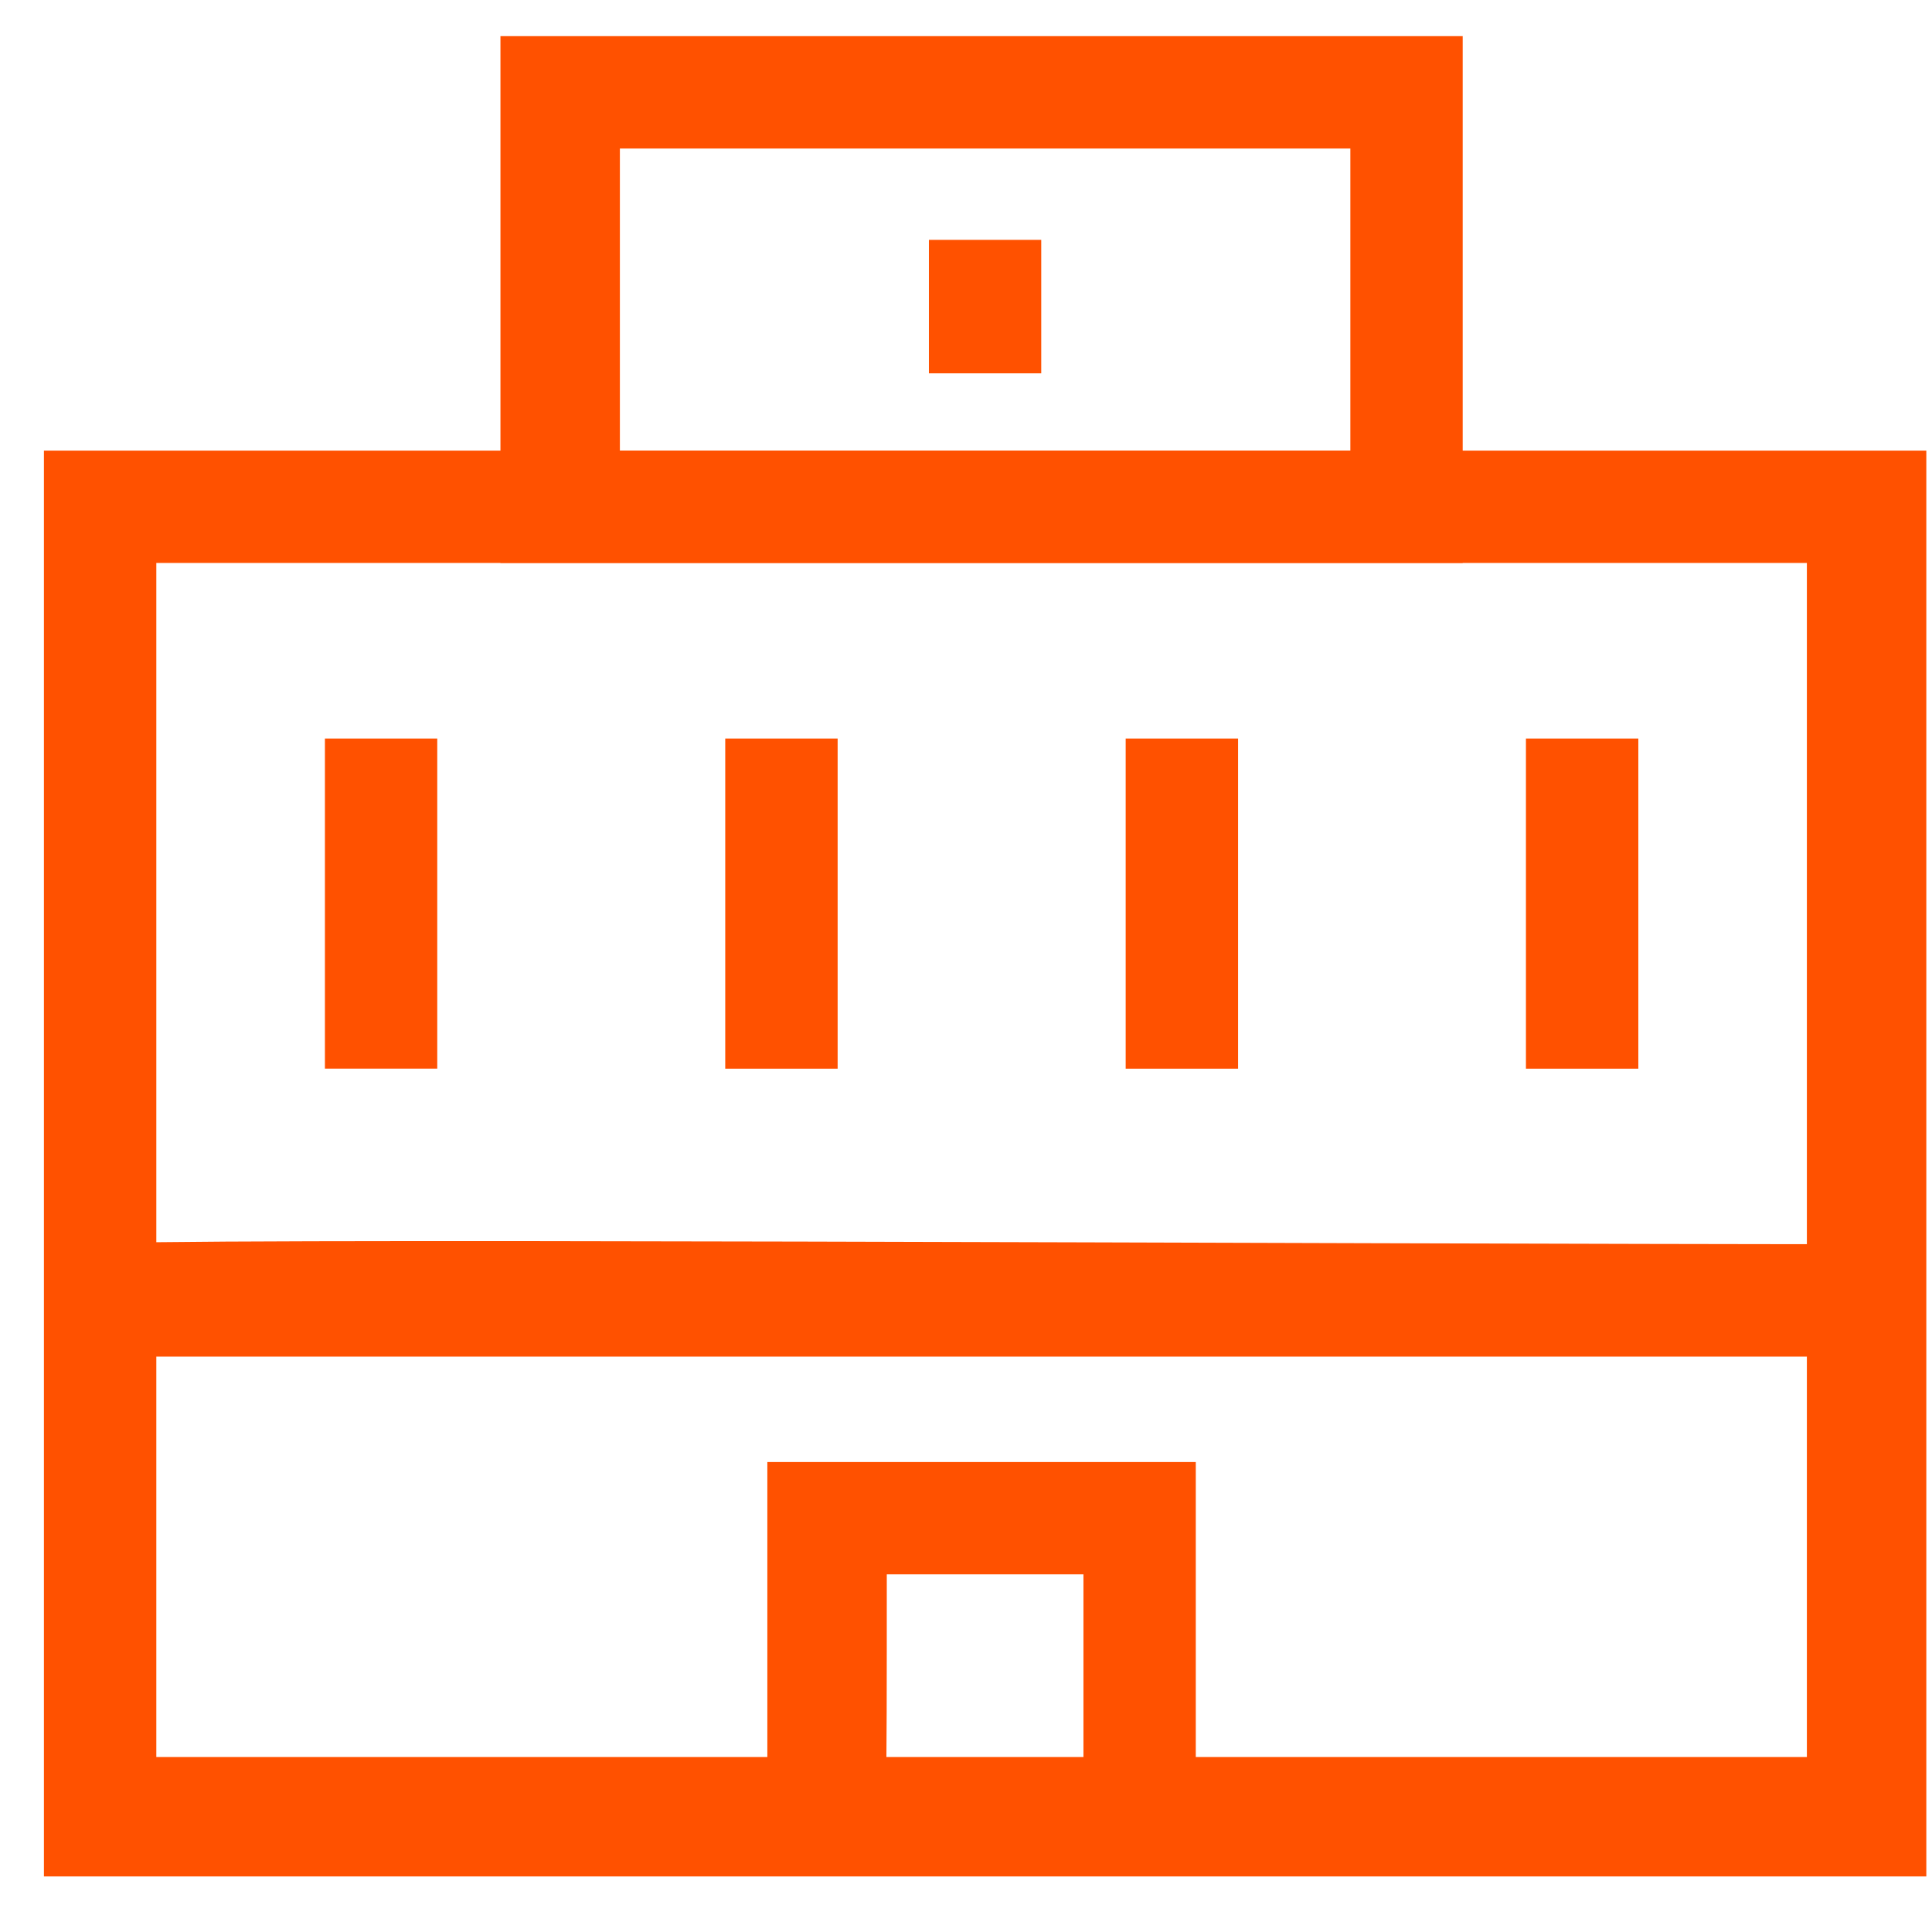 <svg xmlns="http://www.w3.org/2000/svg" width="34" height="34" viewBox="0 0 34 34" fill="none"><path d="M7.695 12.997H5.718V18.806H7.695V12.997Z" fill="#FF5100"></path><path d="M14.741 12.997H12.763V18.807H14.741V12.997Z" fill="#FF5100"></path><path d="M21.788 12.997H19.81V18.807H21.788V12.997Z" fill="#FF5100"></path><path d="M28.832 12.997H26.854V18.807H28.832V12.997Z" fill="#FF5100"></path><path d="M33.9 33.022H0.773V7.93H33.9V33.022ZM2.751 30.921H31.798V9.907H2.751V30.921Z" fill="#FF5100"></path><path d="M25.741 9.907H8.807V0.636H25.741V9.907ZM10.909 7.929H23.764V2.614H10.909V7.929Z" fill="#FF5100"></path><path d="M32.911 23.874C20.921 23.874 2.627 23.874 1.885 23.874L1.638 21.896C2.256 21.773 23.764 21.896 32.911 21.896V23.874Z" fill="#FF5100"></path><path d="M15.482 32.28L13.504 31.785C13.504 31.415 13.504 28.942 13.504 26.717V25.729H21.044V31.909H19.067V27.706H15.606C15.606 31.785 15.606 32.156 15.482 32.28Z" fill="#FF5100"></path><path d="M18.324 4.221H16.347V6.57H18.324V4.221Z" fill="#FF5100"></path></svg>